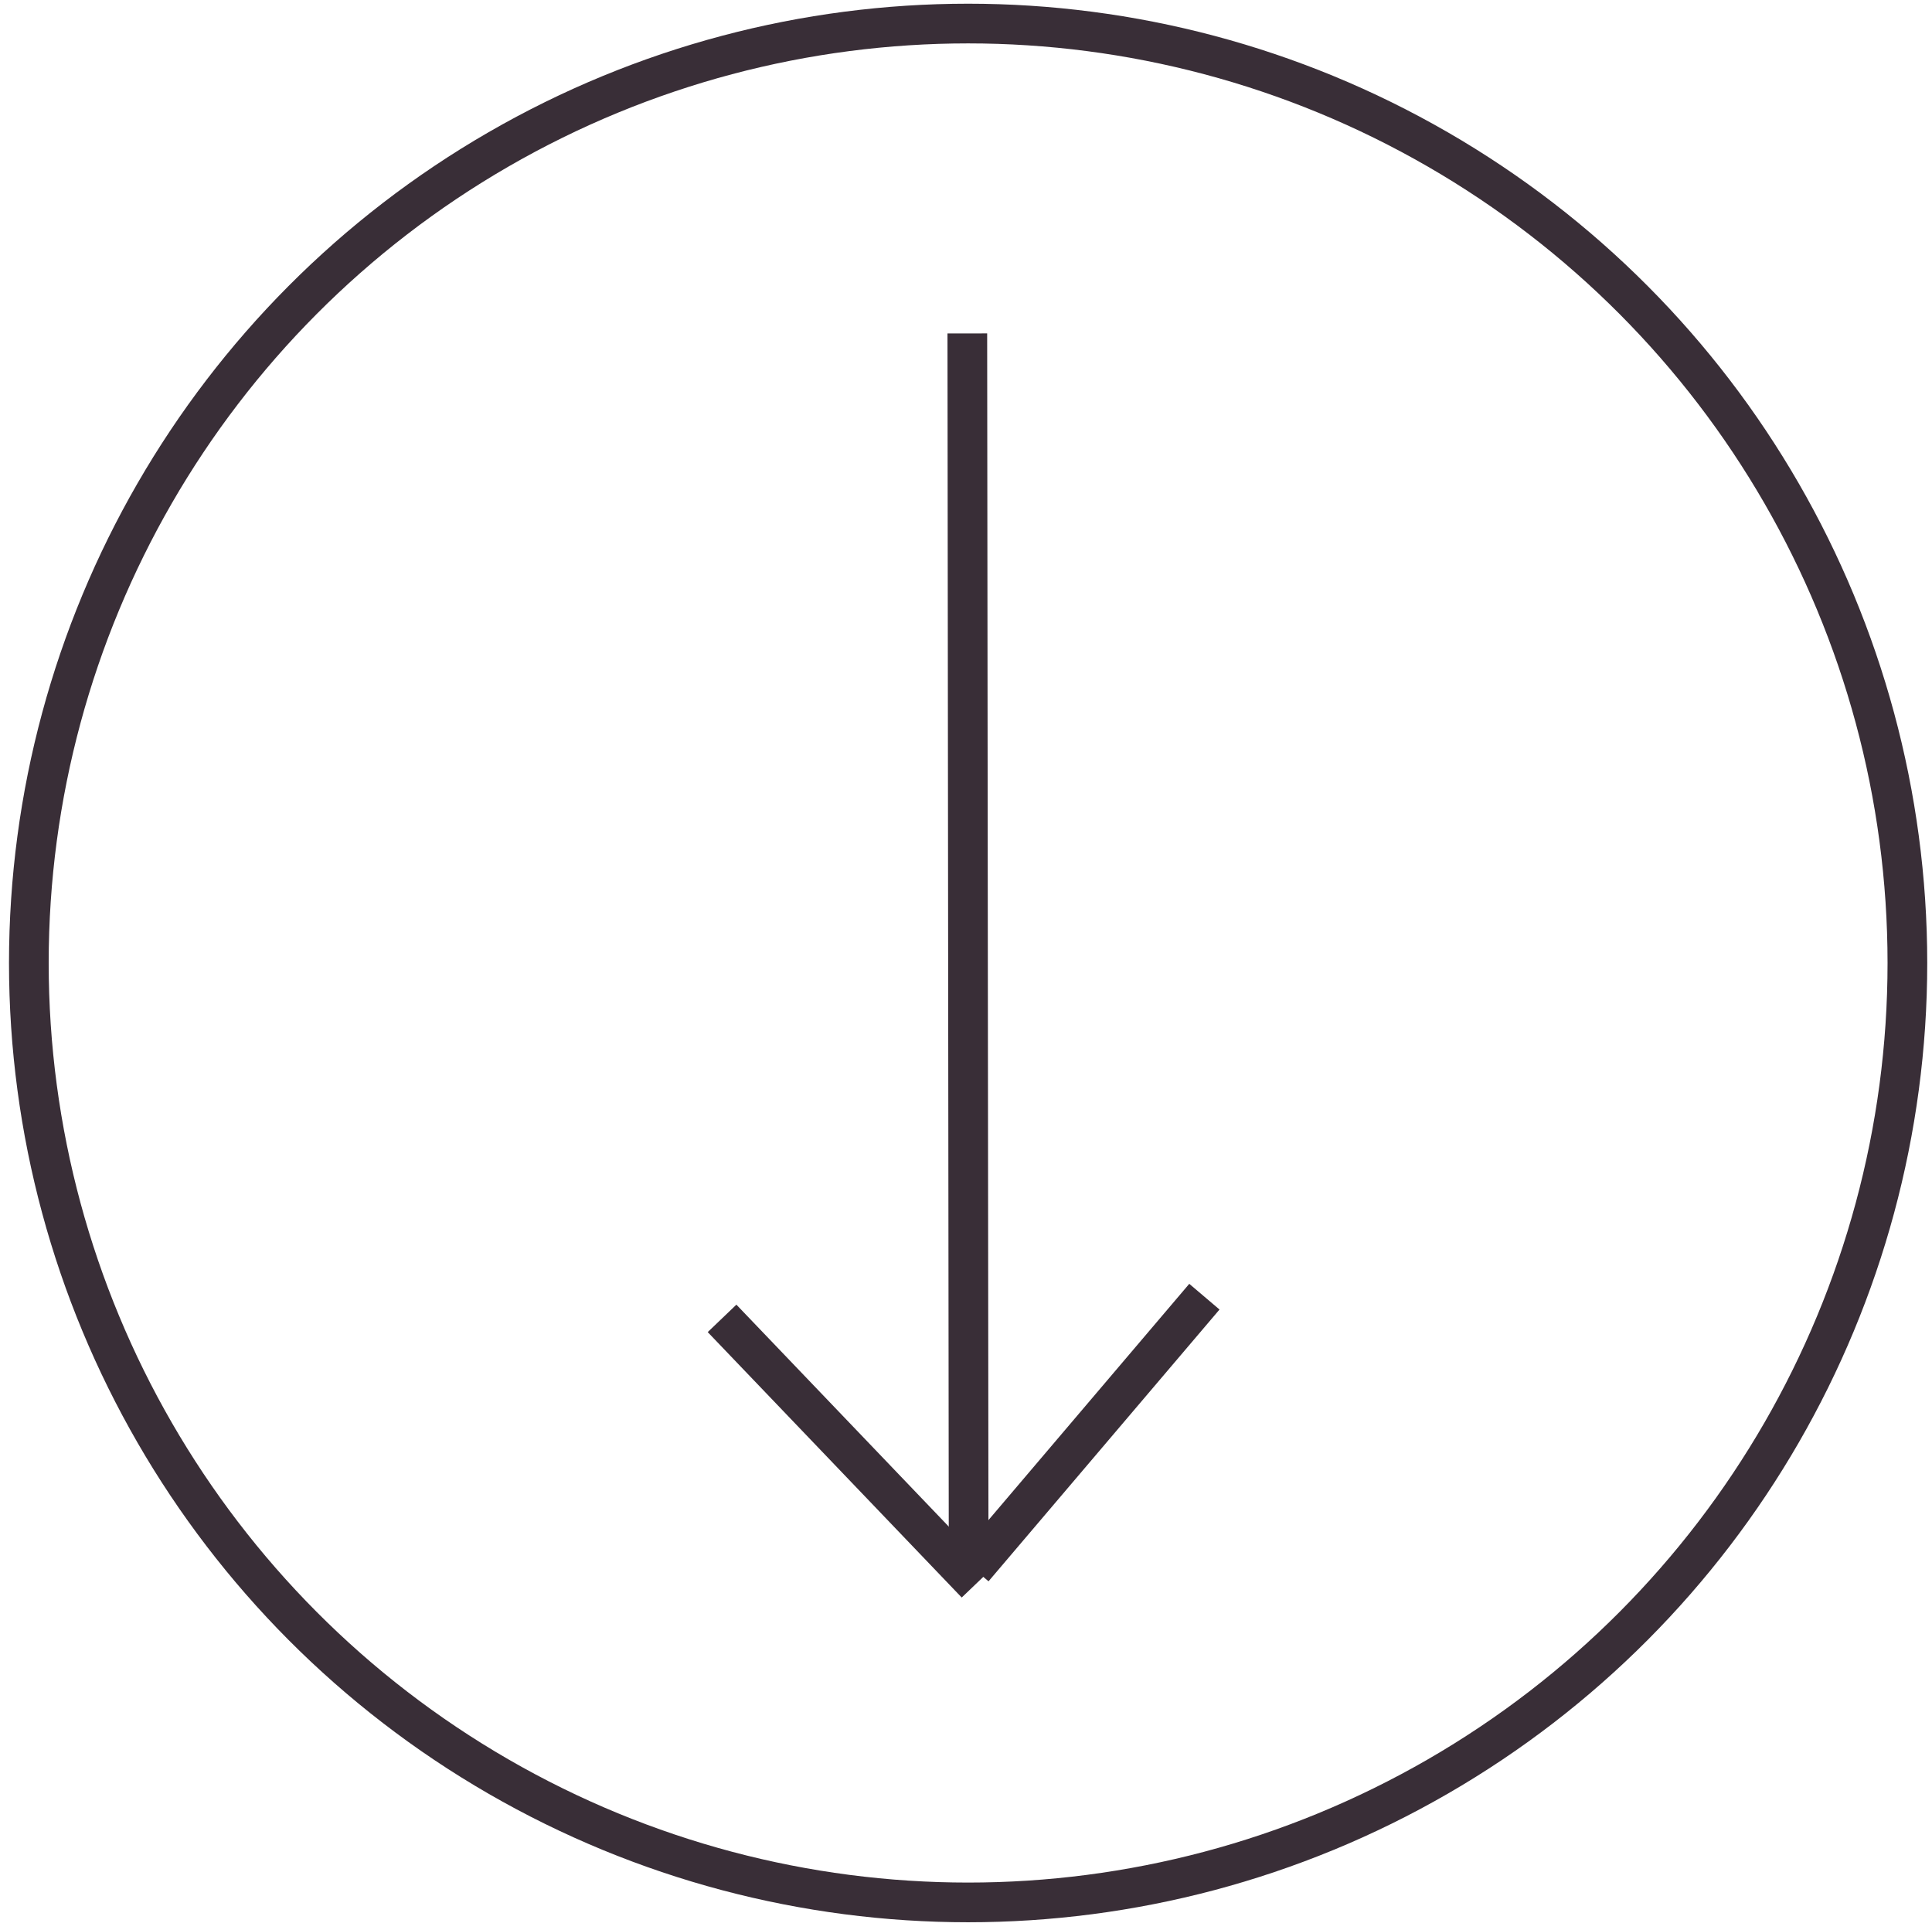 <svg id="Layer_1" data-name="Layer 1" xmlns="http://www.w3.org/2000/svg" viewBox="0 0 73.02 72.94"><defs><style>.cls-1{fill:none;stroke:#392e37;stroke-miterlimit:10;stroke-width:1.5px;}</style></defs><title>OEG_CVP Icons_black-</title><circle class="cls-1" cx="36.59" cy="36.39" r="35.5"/><line class="cls-1" x1="36.61" y1="59.26" x2="36.56" y2="12.6"/><line class="cls-1" x1="27.29" y1="49.82" x2="36.89" y2="59.85"/><path class="cls-1" d="M45.52,49,36.79,59.27"/></svg>